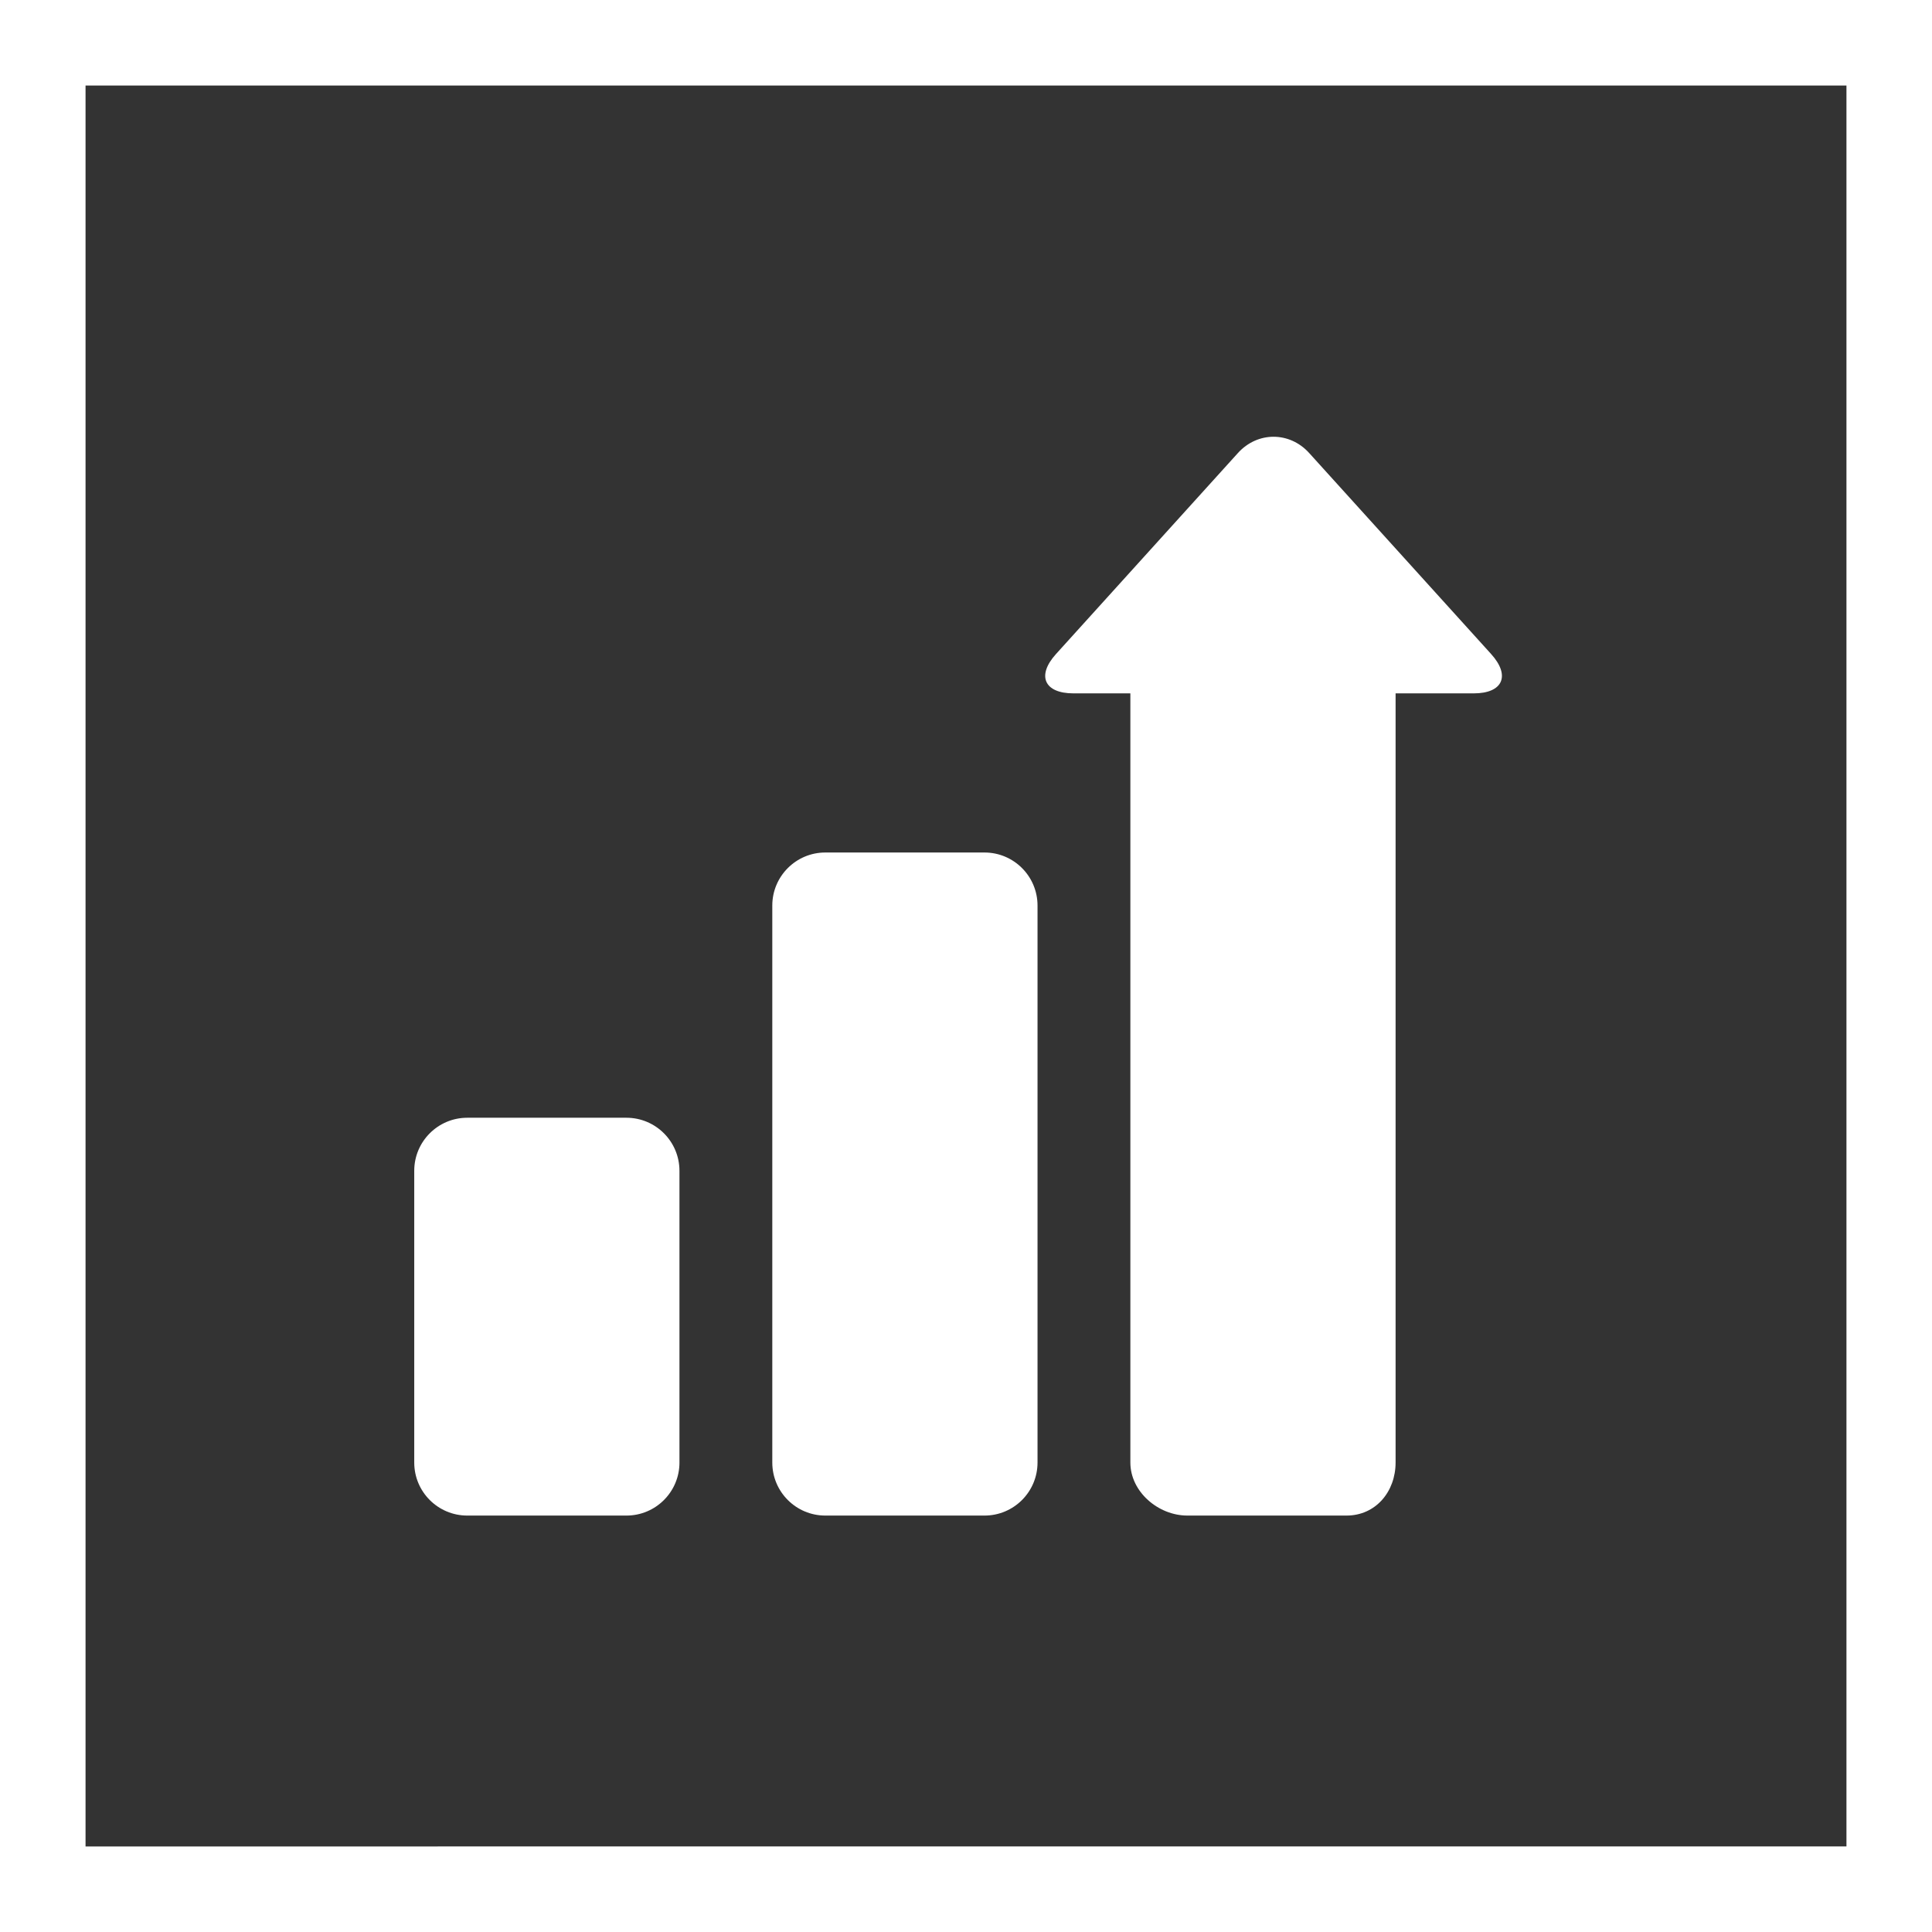 <?xml version="1.0" encoding="utf-8"?>
<!-- Generator: Adobe Illustrator 16.0.0, SVG Export Plug-In . SVG Version: 6.00 Build 0)  -->
<!DOCTYPE svg PUBLIC "-//W3C//DTD SVG 1.1//EN" "http://www.w3.org/Graphics/SVG/1.1/DTD/svg11.dtd">
<svg version="1.1" id="Calque_1" xmlns="http://www.w3.org/2000/svg" xmlns:xlink="http://www.w3.org/1999/xlink" x="0px" y="0px"
	 width="271px" height="271px" viewBox="-45 -76 271 271" enable-background="new -45 -76 271 271" xml:space="preserve">
<rect x="-45" y="-76" width="271" height="271" fill="#333333" stroke="none"/>
<g>
	<path fill="#FFFFFF" d="M50.308,129.149c0,4.11-3.332,7.439-7.44,7.439H20.545c-4.109,0-7.44-3.329-7.44-7.439V88.227
		c0-4.11,3.331-7.441,7.44-7.441h22.322c4.109,0,7.44,3.331,7.44,7.441V129.149z"/>
	<path fill="#FFFFFF" d="M100.533,129.149c0,4.11-3.331,7.439-7.441,7.439H70.77c-4.109,0-7.441-3.329-7.441-7.439V51.022
		c0-4.11,3.332-7.442,7.441-7.442h22.322c4.11,0,7.441,3.332,7.441,7.442V129.149z"/>
	<path fill="#FFFFFF" d="M164.161,15.743l-25.528-28.203c-2.746-3.035-7.24-3.035-9.986,0l-25.525,28.203
		c-2.746,3.034-1.646,5.515,2.448,5.515h7.985v107.891c0,4.092,3.903,7.439,7.998,7.439h22.32c4.091,0,6.885-3.348,6.885-7.439
		V21.258h10.96C165.807,21.258,166.908,18.777,164.161,15.743z"/>
</g>
<g>
	<path fill="#FFFFFF" d="M214-64v247H-33V-64H214 M226-76H-45v271h271V-76L226-76z"/>
</g>
</svg>
